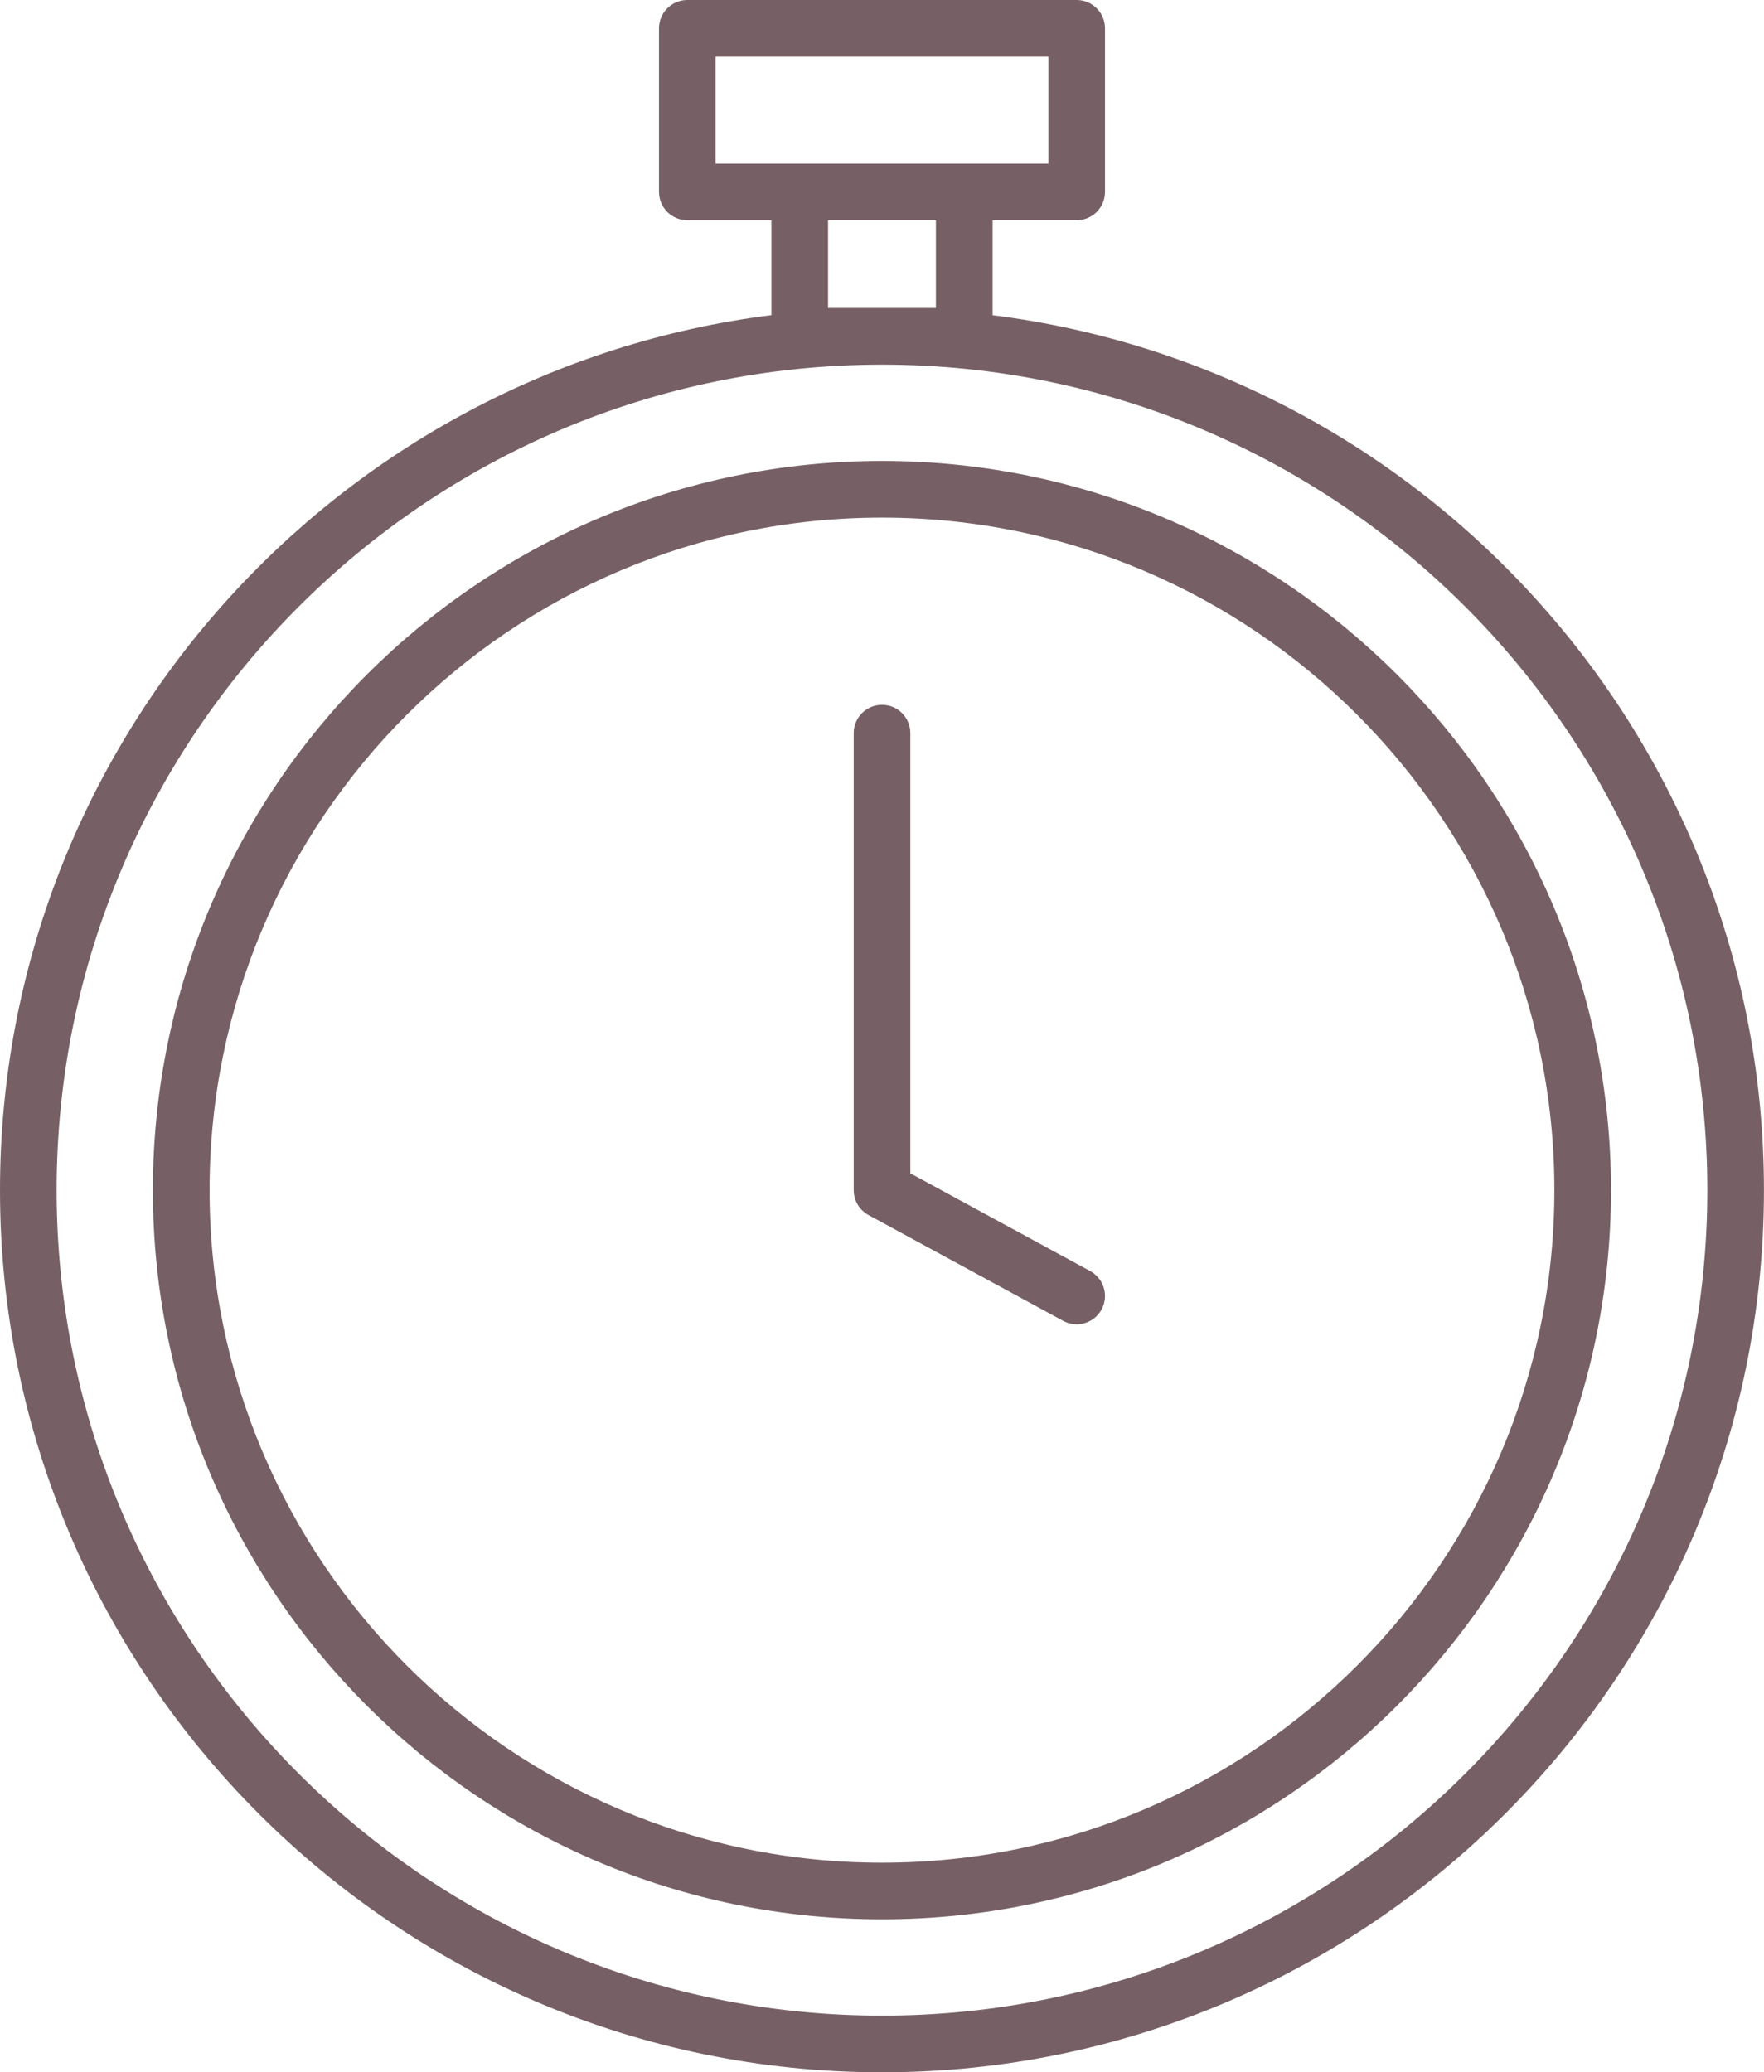<?xml version="1.0" encoding="UTF-8"?>
<svg xmlns="http://www.w3.org/2000/svg" id="Capa_2" viewBox="0 0 319.61 375.4">
  <defs>
    <style>.cls-1{fill:#766065;stroke-width:0px;}</style>
  </defs>
  <g id="Capa_1-2">
    <path class="cls-1" d="M197.53,230.26l-32.59-17.71v-79.74c0-2.83-2.3-5.13-5.13-5.13s-5.13,2.3-5.13,5.13v82.79c0,1.88,1.03,3.61,2.68,4.51l35.27,19.17c.78.42,1.62.62,2.45.62,1.82,0,3.58-.97,4.51-2.68,1.35-2.49.43-5.6-2.06-6.96Z"></path>
    <path class="cls-1" d="M159.8,83.5c-72.84,0-132.1,59.26-132.1,132.1s59.26,132.09,132.1,132.09,132.09-59.26,132.09-132.09-59.26-132.1-132.09-132.1ZM159.8,337.43c-67.18,0-121.83-54.65-121.83-121.83s54.65-121.83,121.83-121.83,121.83,54.65,121.83,121.83-54.65,121.83-121.83,121.83Z"></path>
    <path class="cls-1" d="M179.84,57.09v-17.19h15.24c2.83,0,5.13-2.3,5.13-5.13V5.13c0-2.83-2.3-5.13-5.13-5.13h-70.55c-2.83,0-5.13,2.3-5.13,5.13v29.64c0,2.83,2.3,5.13,5.13,5.13h15.24v17.19C61.08,66.99,0,134.27,0,215.6c0,88.12,71.69,159.8,159.8,159.8s159.8-71.69,159.8-159.8c0-81.33-61.08-148.61-139.77-158.5ZM129.66,10.27h60.29v19.37h-60.29V10.27ZM150.03,55.79v-15.89h19.54v15.89h-19.54ZM159.8,365.14c-82.46,0-149.54-67.08-149.54-149.54S77.35,66.06,159.8,66.06s149.54,67.08,149.54,149.54-67.08,149.54-149.54,149.54Z"></path>
  </g>
</svg>
